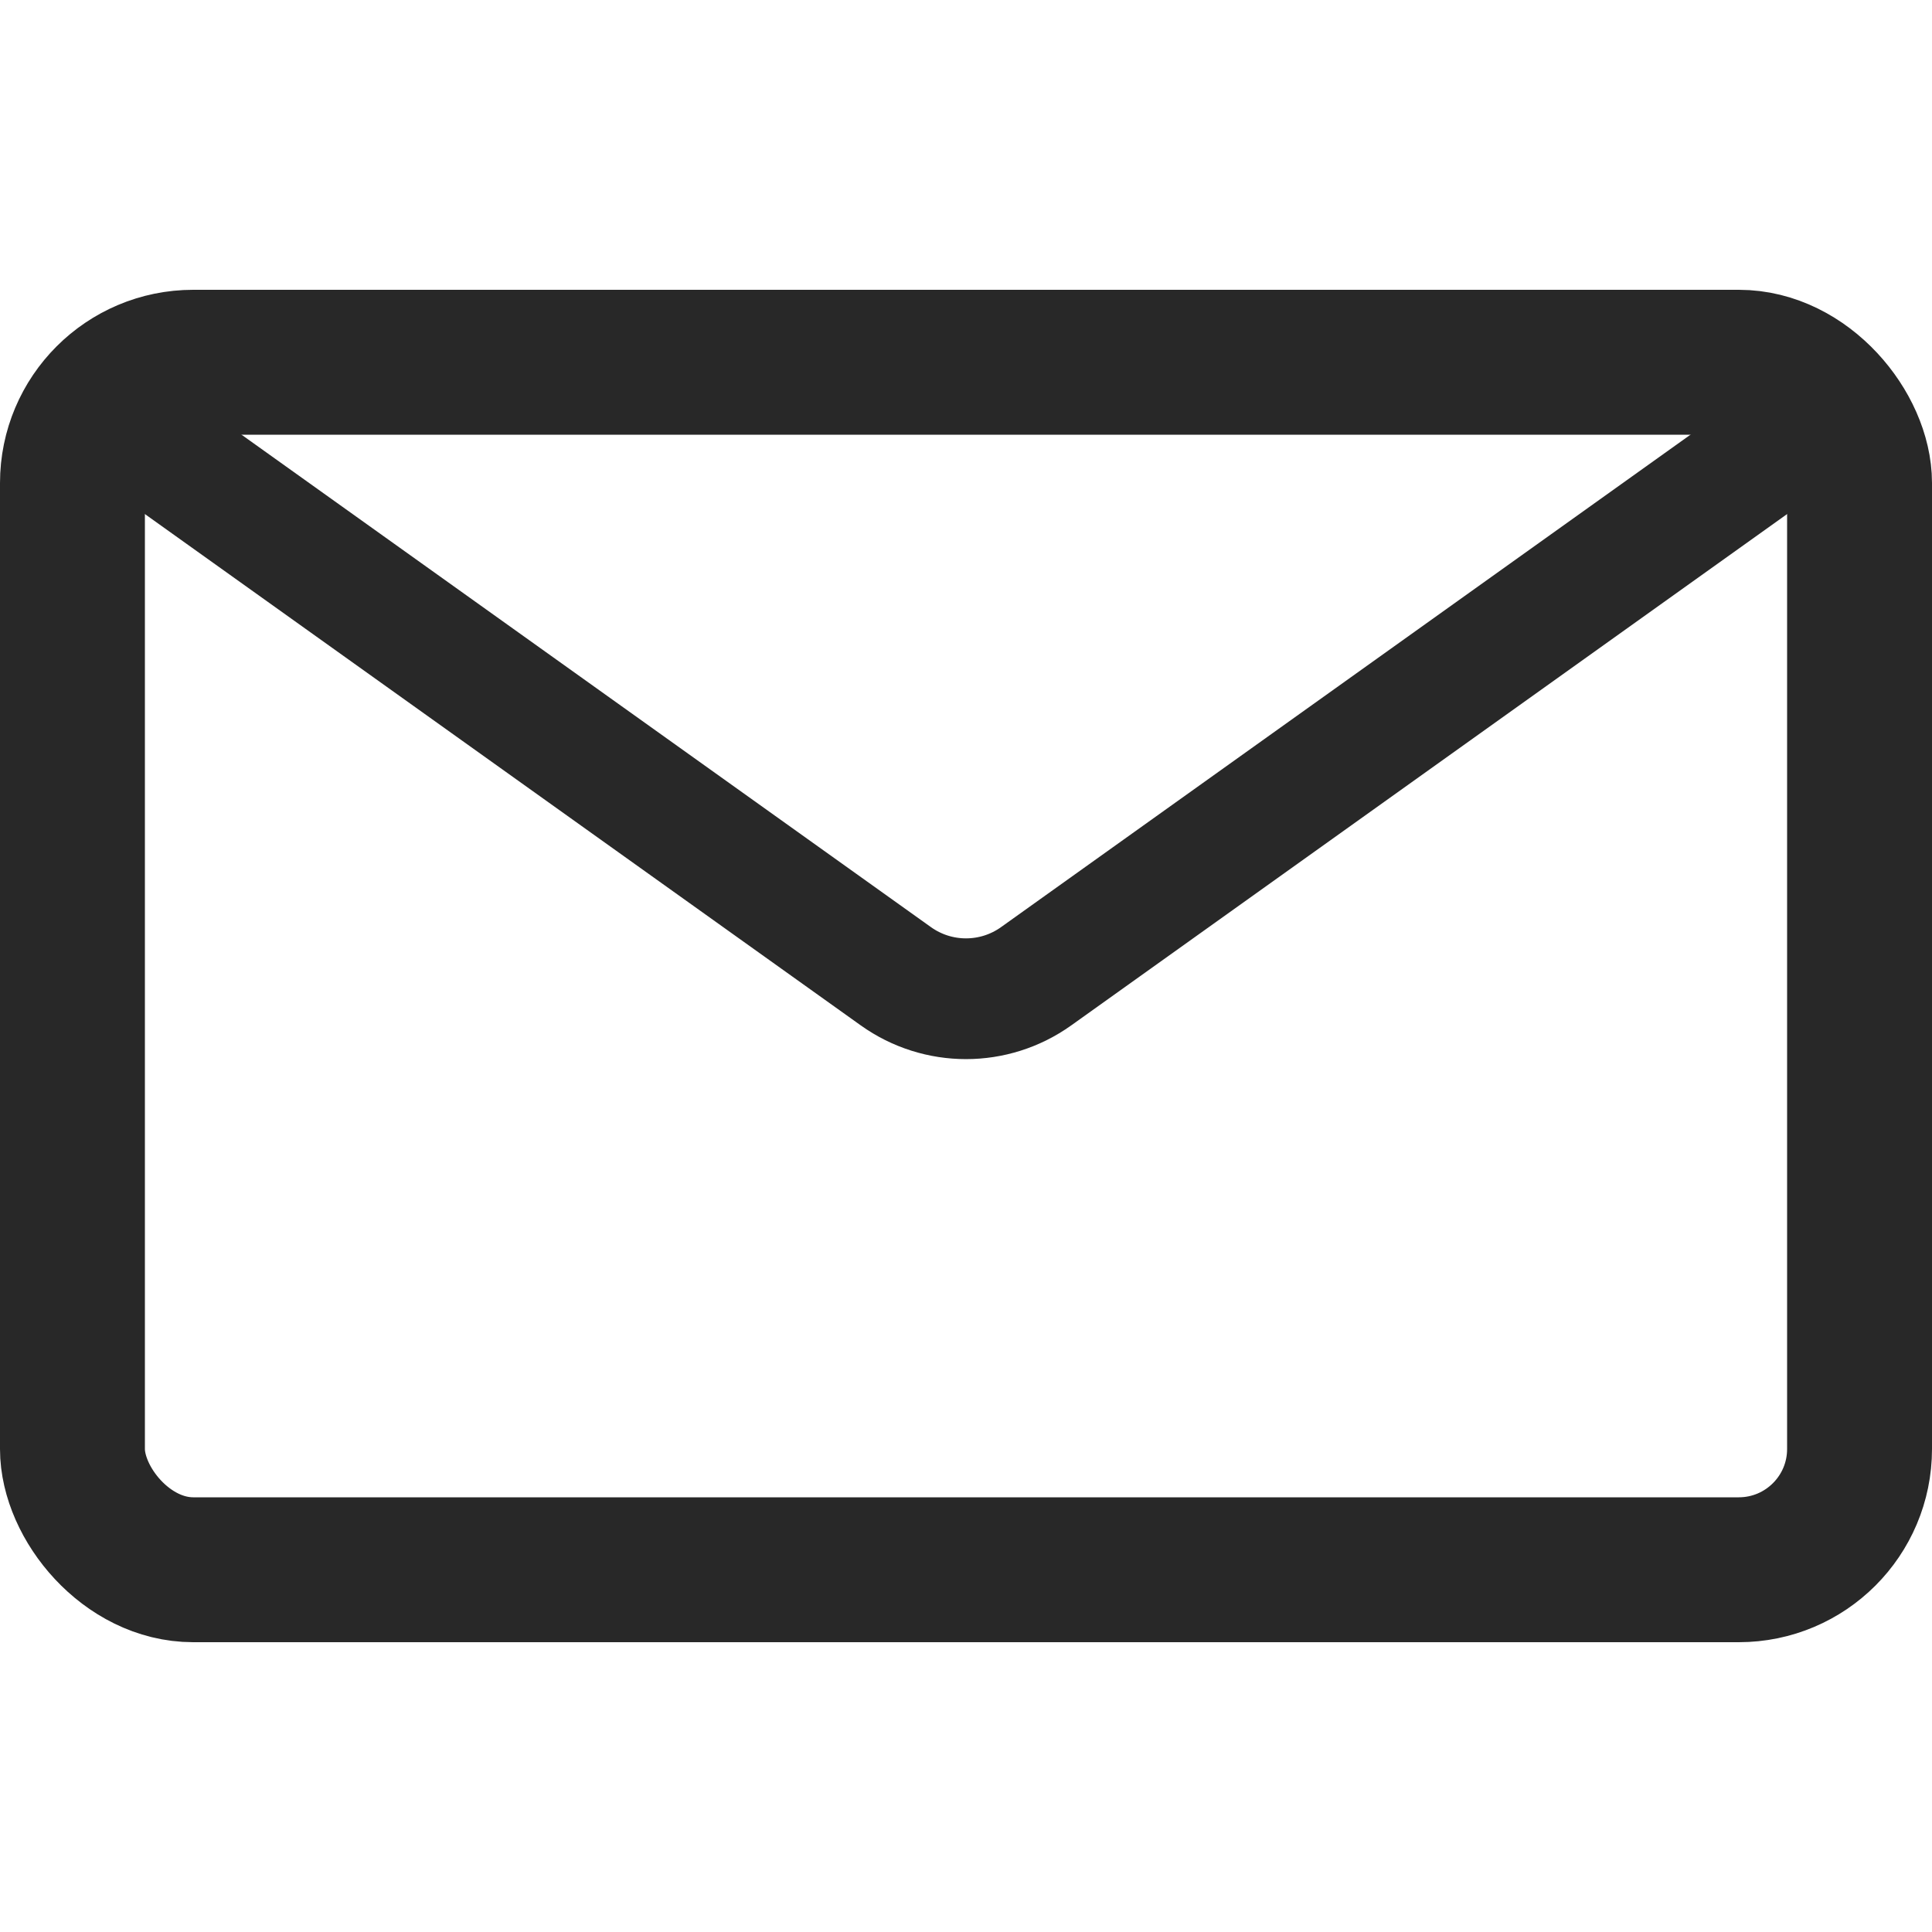 <?xml version="1.0" encoding="UTF-8"?> <svg xmlns="http://www.w3.org/2000/svg" width="24" height="24" viewBox="0 0 24 24" fill="none"> <rect x="0.9" y="4.5" width="22.2" height="15" rx="1.5" stroke="#282828" stroke-width="1.8"></rect> <path d="M22.5 5.25L12.872 12.127C12.35 12.5 11.65 12.5 11.128 12.127L1.5 5.25" stroke="#282828" stroke-width="1.5"></path> </svg> 